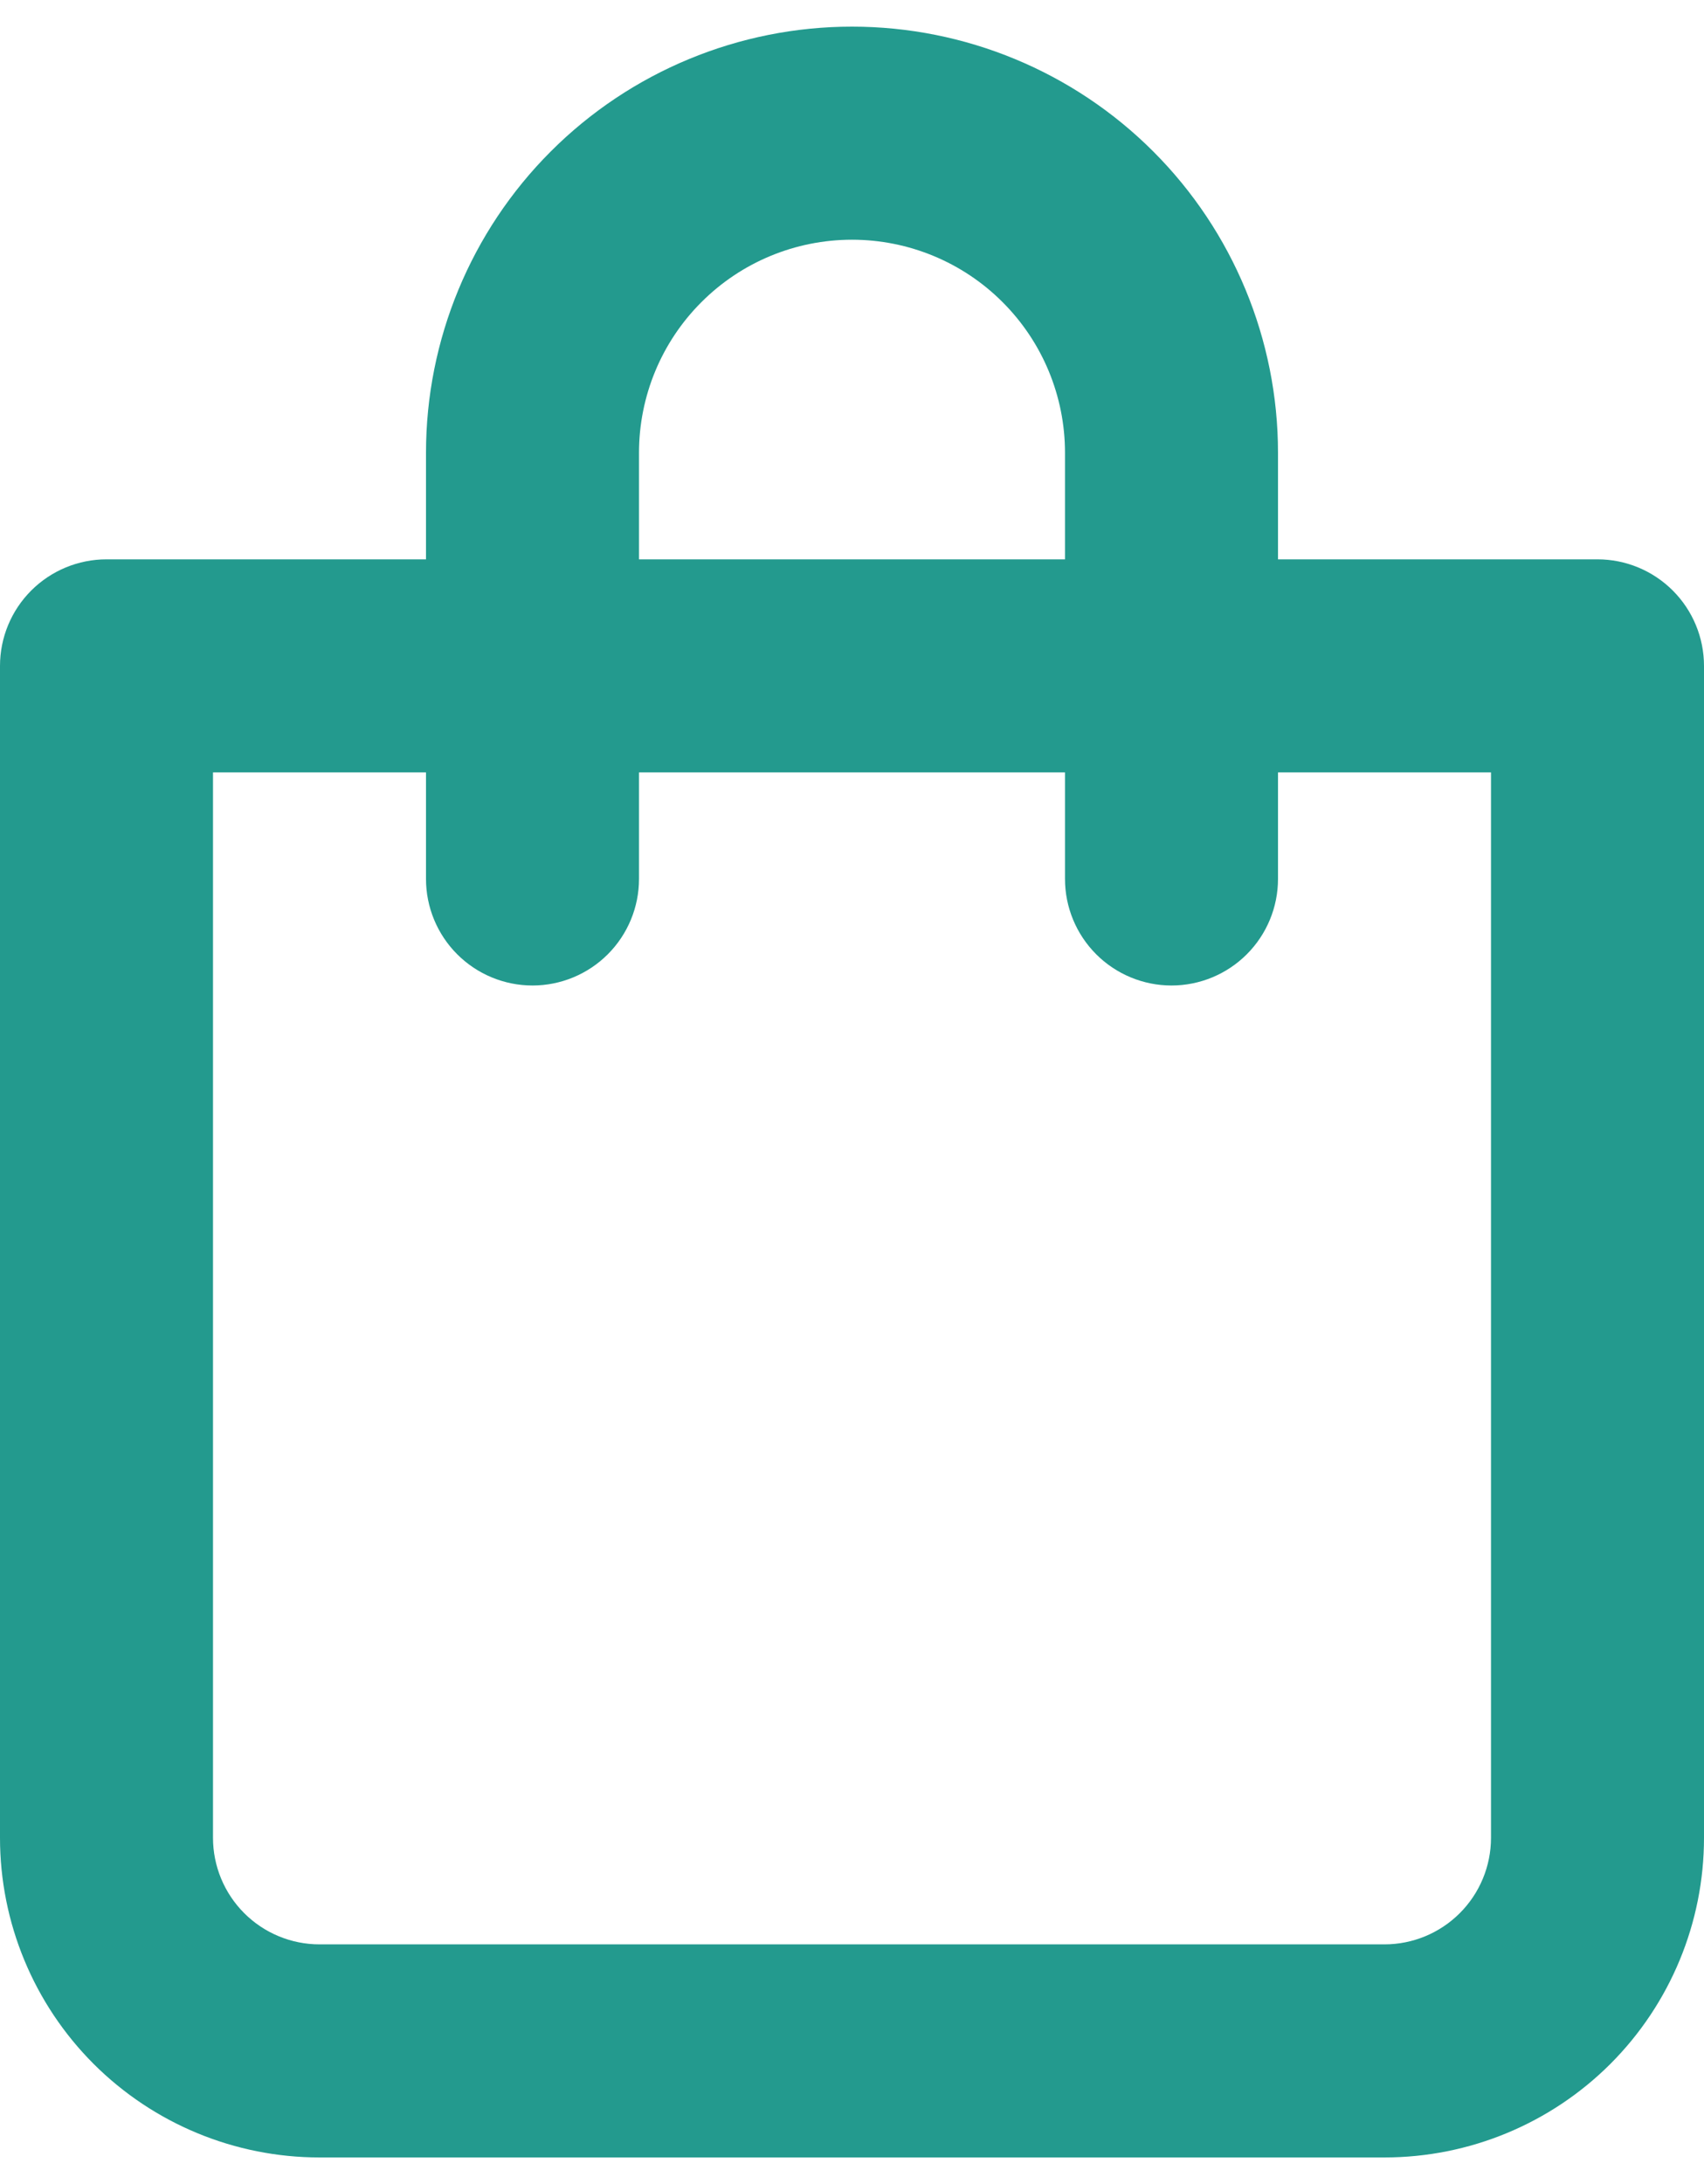 <svg width="32" height="41" viewBox="0 0 32 41" fill="none" xmlns="http://www.w3.org/2000/svg">
<path d="M30 10.5H24V8.5C24 6.378 23.157 4.343 21.657 2.843C20.157 1.343 18.122 0.5 16 0.5C13.878 0.5 11.843 1.343 10.343 2.843C8.843 4.343 8 6.378 8 8.5V10.5H2C1.47 10.5 0.961 10.711 0.586 11.086C0.211 11.461 0 11.97 0 12.5V34.5C0 36.091 0.632 37.617 1.757 38.743C2.883 39.868 4.409 40.5 6 40.5H26C27.591 40.5 29.117 39.868 30.243 38.743C31.368 37.617 32 36.091 32 34.5V12.5C32 11.97 31.789 11.461 31.414 11.086C31.039 10.711 30.53 10.5 30 10.5ZM12 8.5C12 7.439 12.421 6.422 13.172 5.672C13.922 4.921 14.939 4.5 16 4.5C17.061 4.5 18.078 4.921 18.828 5.672C19.579 6.422 20 7.439 20 8.5V10.5H12V8.5ZM28 34.5C28 35.03 27.789 35.539 27.414 35.914C27.039 36.289 26.53 36.5 26 36.5H6C5.47 36.5 4.961 36.289 4.586 35.914C4.211 35.539 4 35.03 4 34.5V14.5H8V16.5C8 17.03 8.211 17.539 8.586 17.914C8.961 18.289 9.47 18.5 10 18.5C10.53 18.5 11.039 18.289 11.414 17.914C11.789 17.539 12 17.03 12 16.5V14.5H20V16.5C20 17.03 20.211 17.539 20.586 17.914C20.961 18.289 21.47 18.5 22 18.5C22.53 18.5 23.039 18.289 23.414 17.914C23.789 17.539 24 17.03 24 16.5V14.5H28V34.5Z" fill="#239A8E"/>
</svg>
